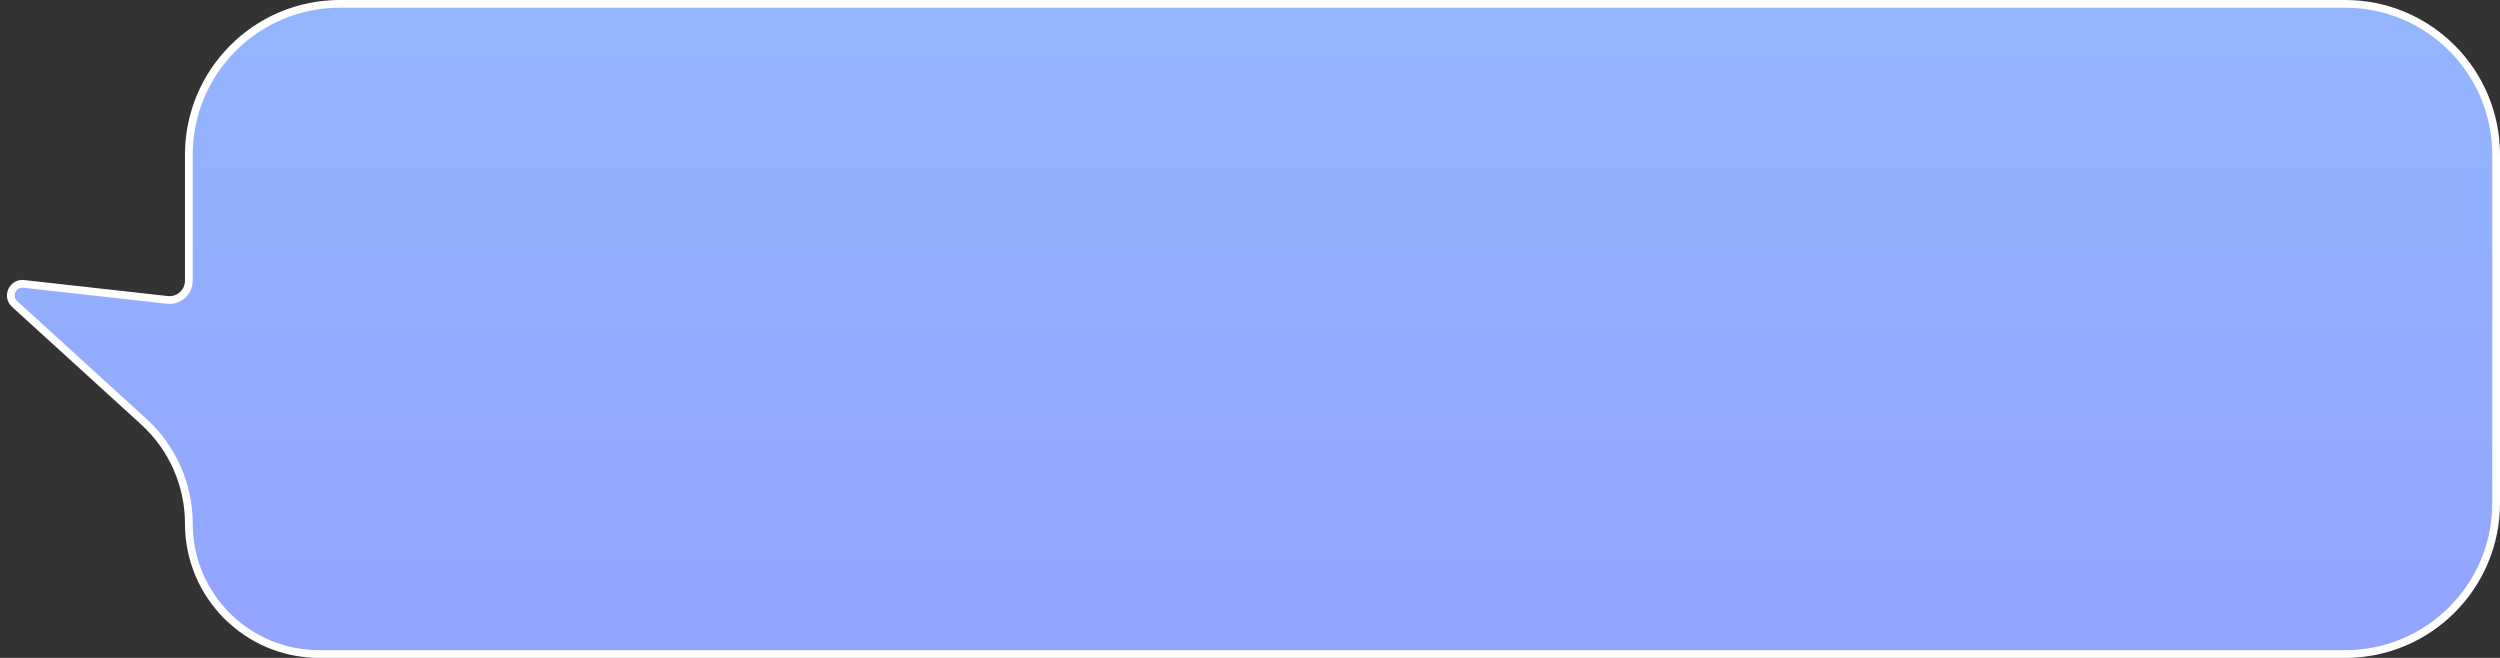 <?xml version="1.0" encoding="UTF-8"?> <svg xmlns="http://www.w3.org/2000/svg" width="323" height="85" viewBox="0 0 323 85" fill="none"><rect x="0" y="0" width="323" height="85" fill="#333333" stroke="none"/><path d="M43.899 0.5H303C313.77 0.5 322.5 9.23 322.5 20V65C322.5 75.77 313.77 84.5 303 84.5H41.239C31.939 84.5 24.4 76.961 24.399 67.661C24.399 62.641 22.285 57.852 18.573 54.472L1.893 39.279C0.852 38.331 1.576 36.63 2.936 36.671L3.068 36.68L21.623 38.749C23.104 38.914 24.399 37.755 24.399 36.265V20C24.399 9.231 33.13 0.5 43.899 0.5Z" fill="url(#paint0_linear_213_169)" stroke="white"></path><defs><linearGradient id="paint0_linear_213_169" x1="160" y1="0" x2="160" y2="85" gradientUnits="userSpaceOnUse"><stop stop-color="#93B5FF"></stop><stop offset="1" stop-color="#93A4FF"></stop></linearGradient></defs></svg> 